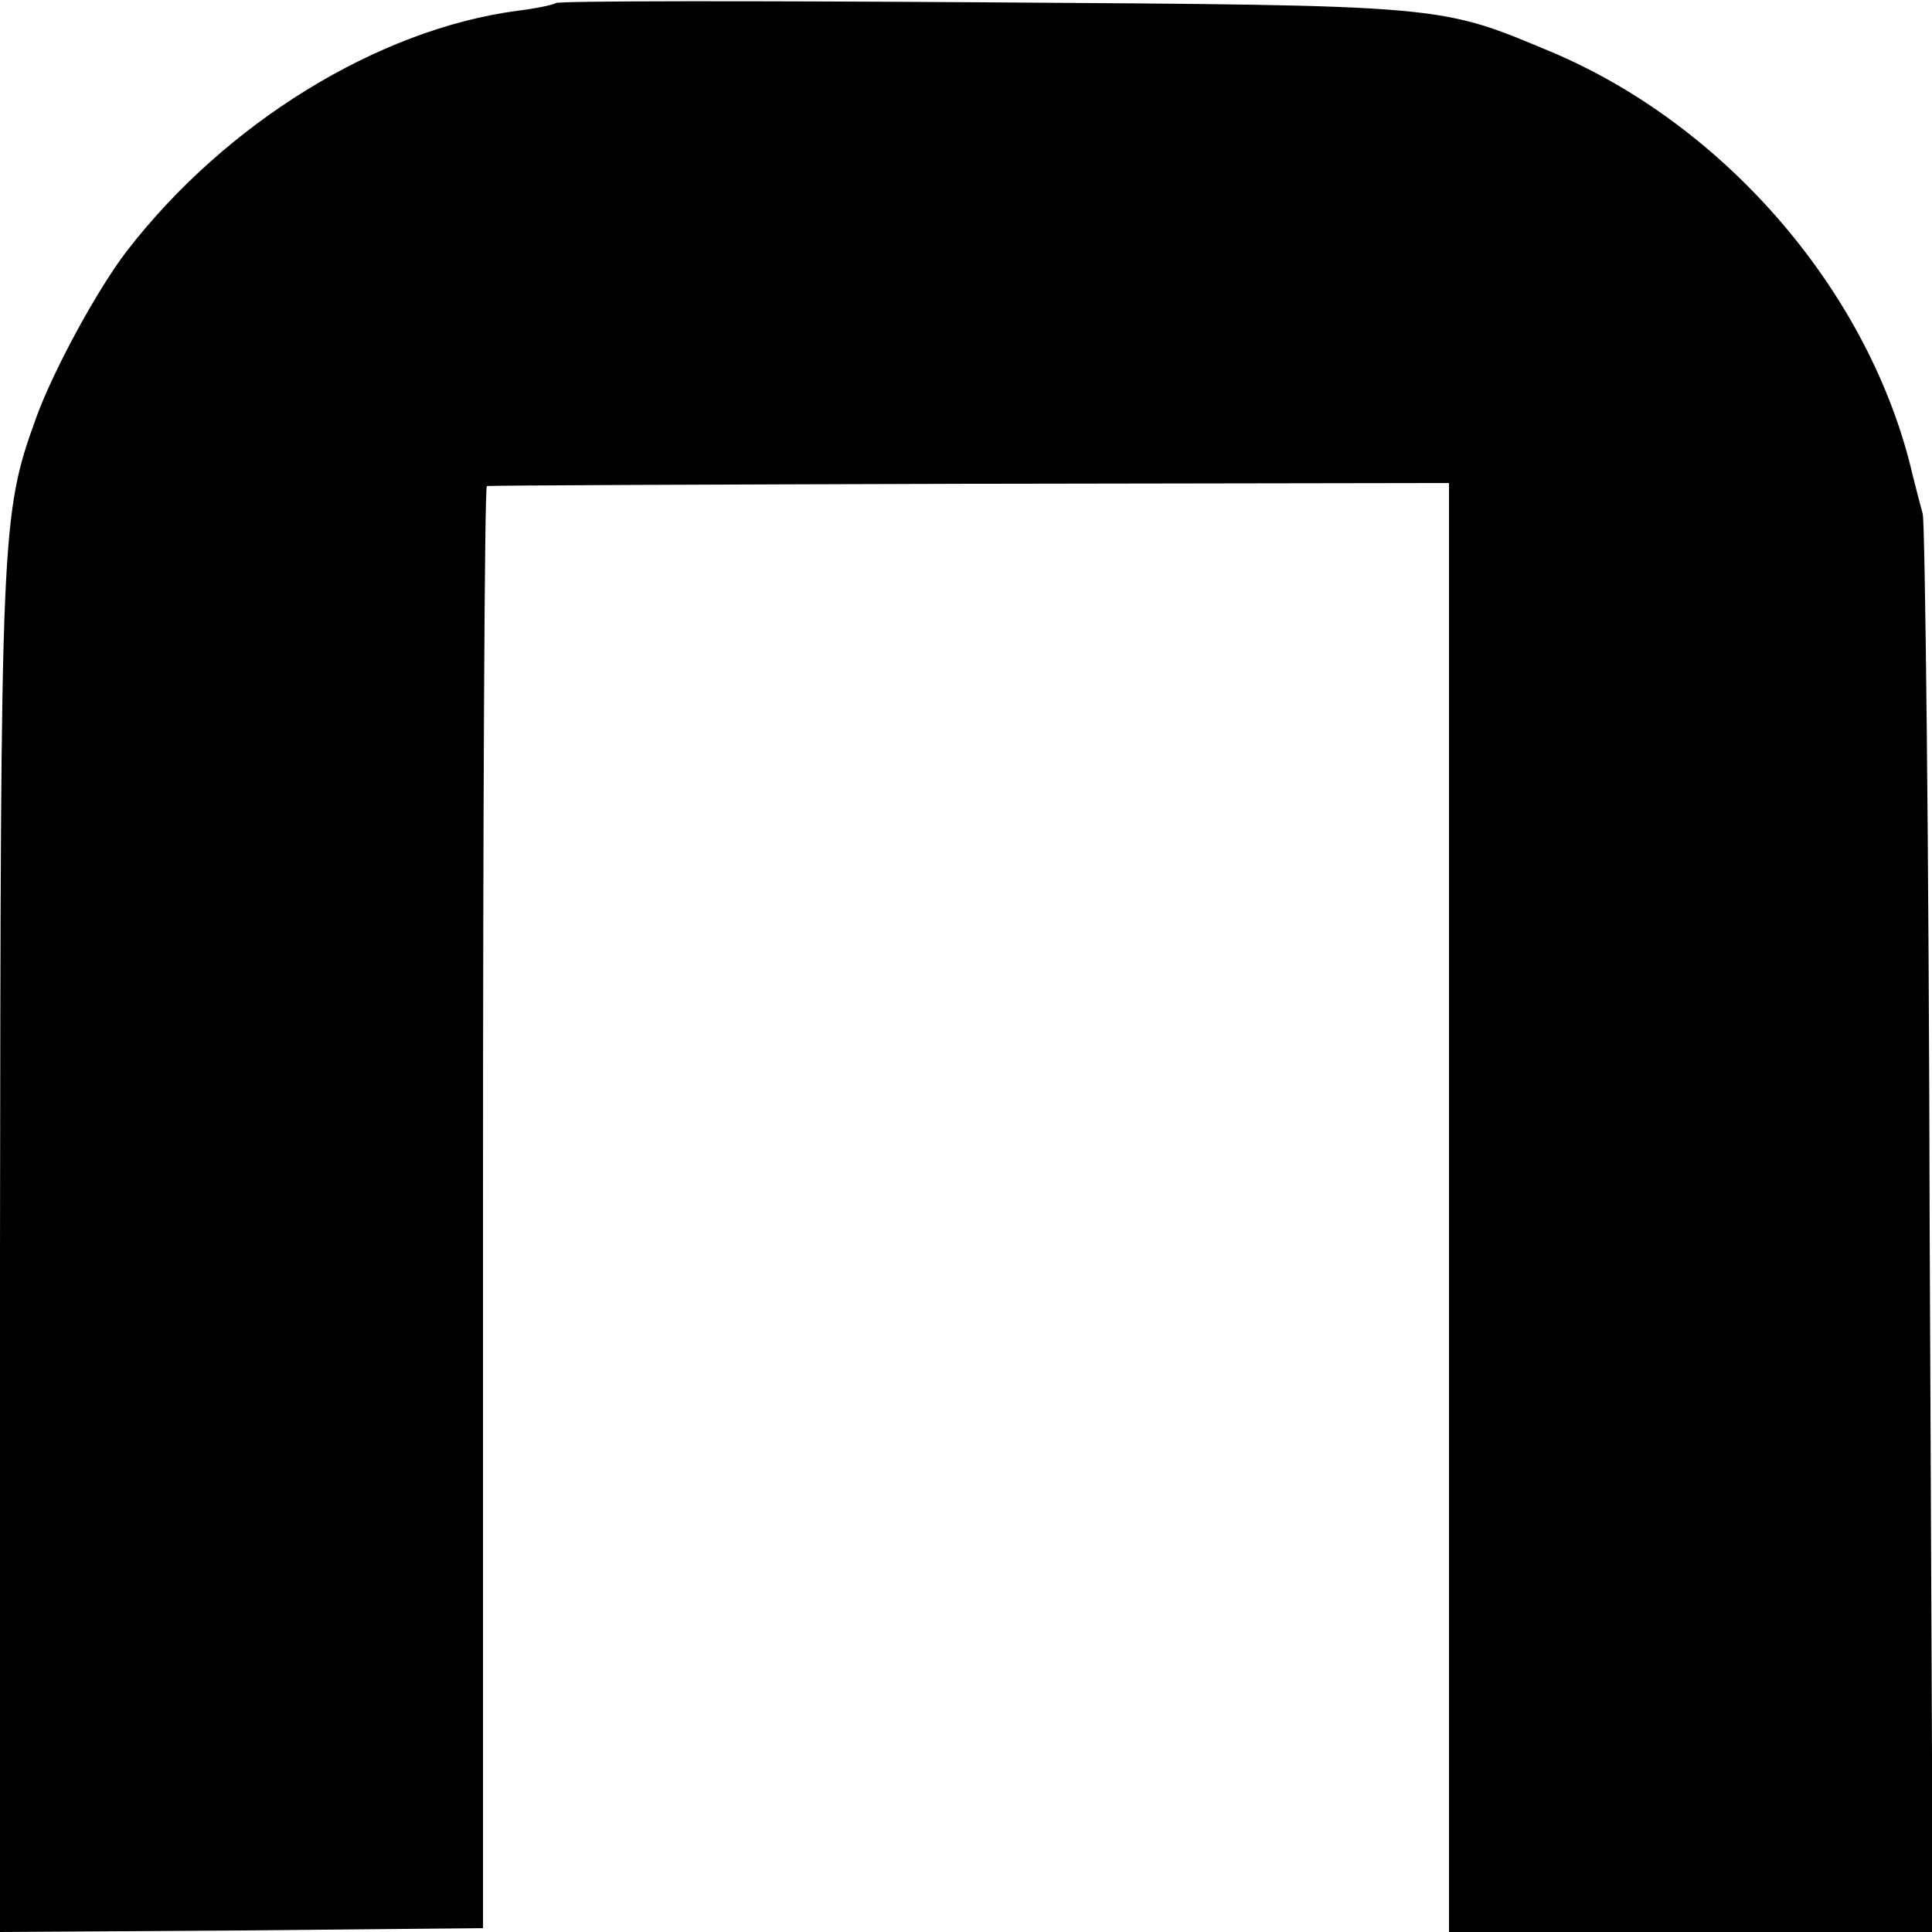 <?xml version="1.0" standalone="no"?>
<!DOCTYPE svg PUBLIC "-//W3C//DTD SVG 20010904//EN"
 "http://www.w3.org/TR/2001/REC-SVG-20010904/DTD/svg10.dtd">
<svg version="1.0" xmlns="http://www.w3.org/2000/svg"
 width="250pt" height="250pt" viewBox="0 0 250 250"
 preserveAspectRatio="xMidYMid meet">
<g transform="translate(0,250) scale(0.1,-0.1)"
fill="#000000" stroke="none">
<path d="M719 2496 c-2 -2 -25 -7 -50 -10 -180 -24 -377 -145 -505 -311 -37
-48 -94 -152 -117 -215 -46 -127 -46 -145 -47 -1078 l0 -882 312 2 313 3 0
933 c0 512 2 933 5 933 3 1 284 2 625 3 l620 1 0 -937 0 -938 313 0 313 0 -4
908 c-1 499 -6 916 -9 927 -3 11 -9 34 -13 50 -54 234 -240 452 -468 548 -146
61 -134 60 -733 64 -302 2 -552 2 -555 -1z"/>
</g>
</svg>
